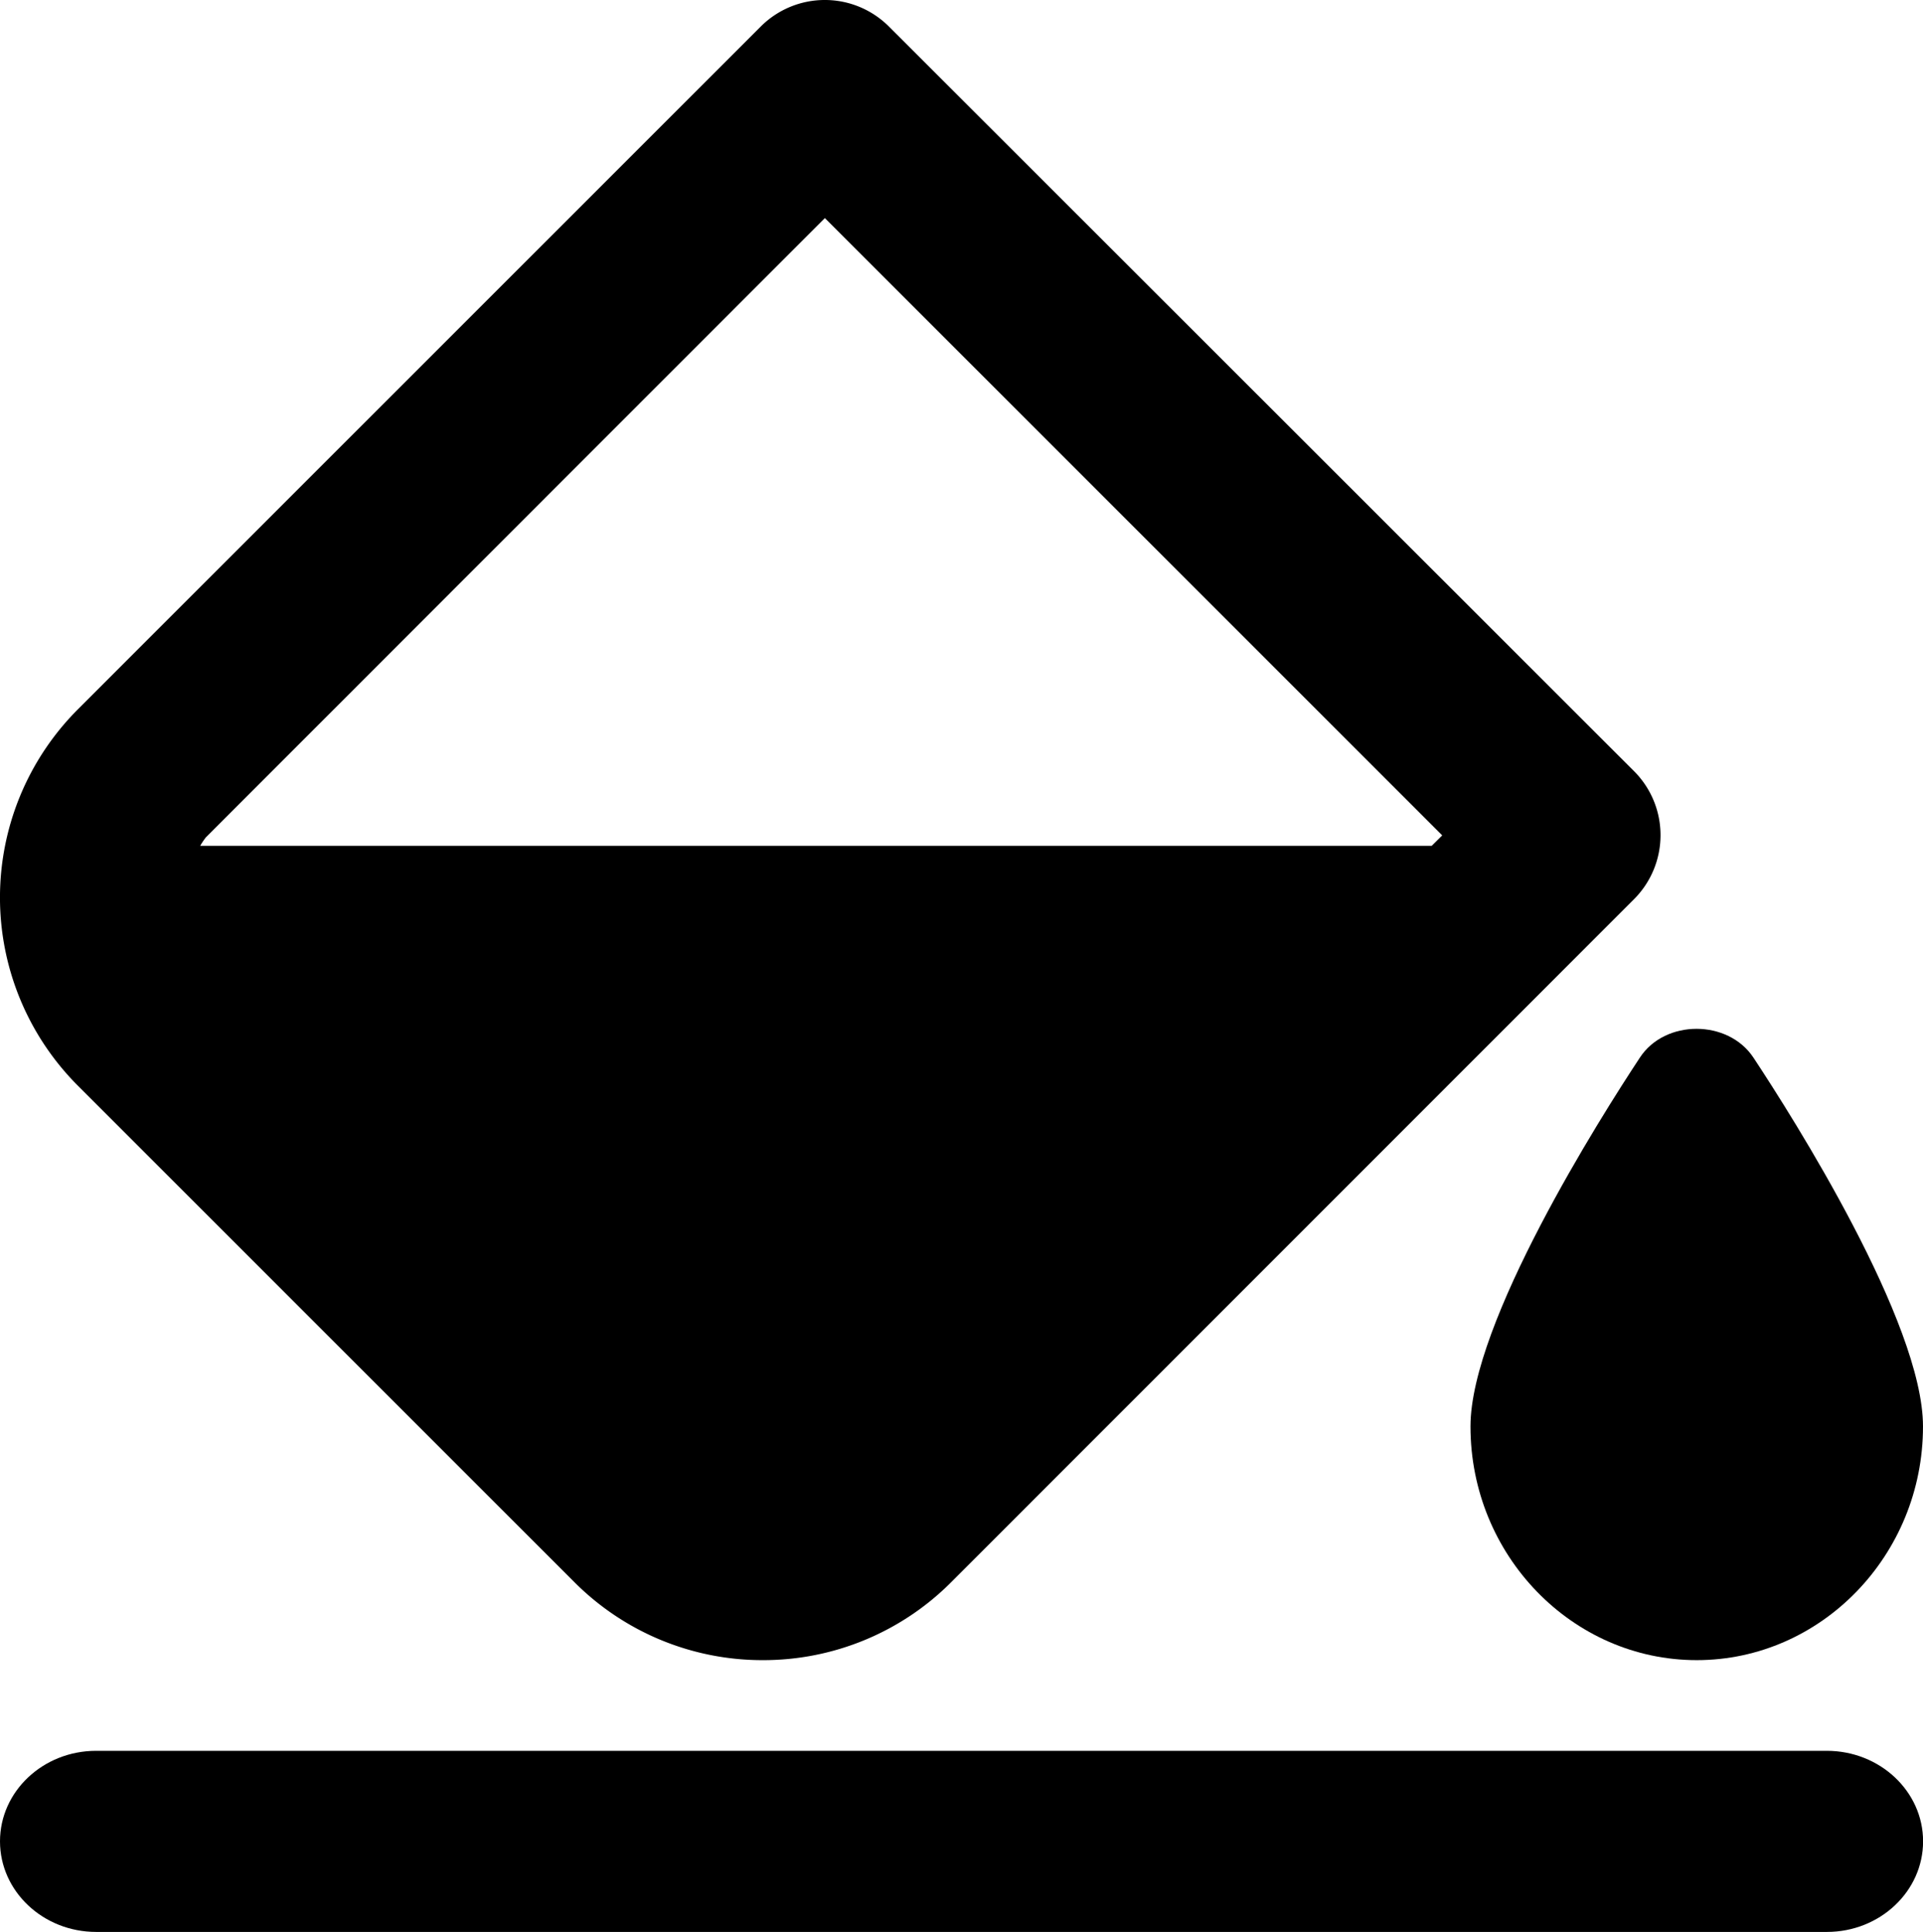 <svg xmlns="http://www.w3.org/2000/svg" viewBox="0 0 226.67 227.75"><path class="fill-secondary" d="M215.33,206.4h-204C5.08,206.4,0,211.18,0,217.07s5.08,10.68,11.34,10.68h204c6.26,0,11.34-4.79,11.34-10.68S221.59,206.4,215.33,206.4Z"/><path class="fill-primary" d="M89.92,195.71a31.26,31.26,0,0,0,22.18-9.17L192.61,106a10.68,10.68,0,0,0,0-15.09L104.77,3.12a10.68,10.68,0,0,0-15.09,0L9.17,83.63a31.39,31.39,0,0,0,0,44.35l58.56,58.56A31.28,31.28,0,0,0,89.92,195.71Zm7.31-170L170,98.48l-1.24,1.23H23.6a8.42,8.42,0,0,1,.67-1Z"/><path class="fill-primary" d="M173.33,168.16c0,15.2,12,27.55,26.67,27.55s26.67-12.37,26.67-27.55c0-12.24-15.3-36.4-20-43.5-3-4.5-10.4-4.5-13.36,0C188.62,131.76,173.33,155.92,173.33,168.16Z"/></svg>
